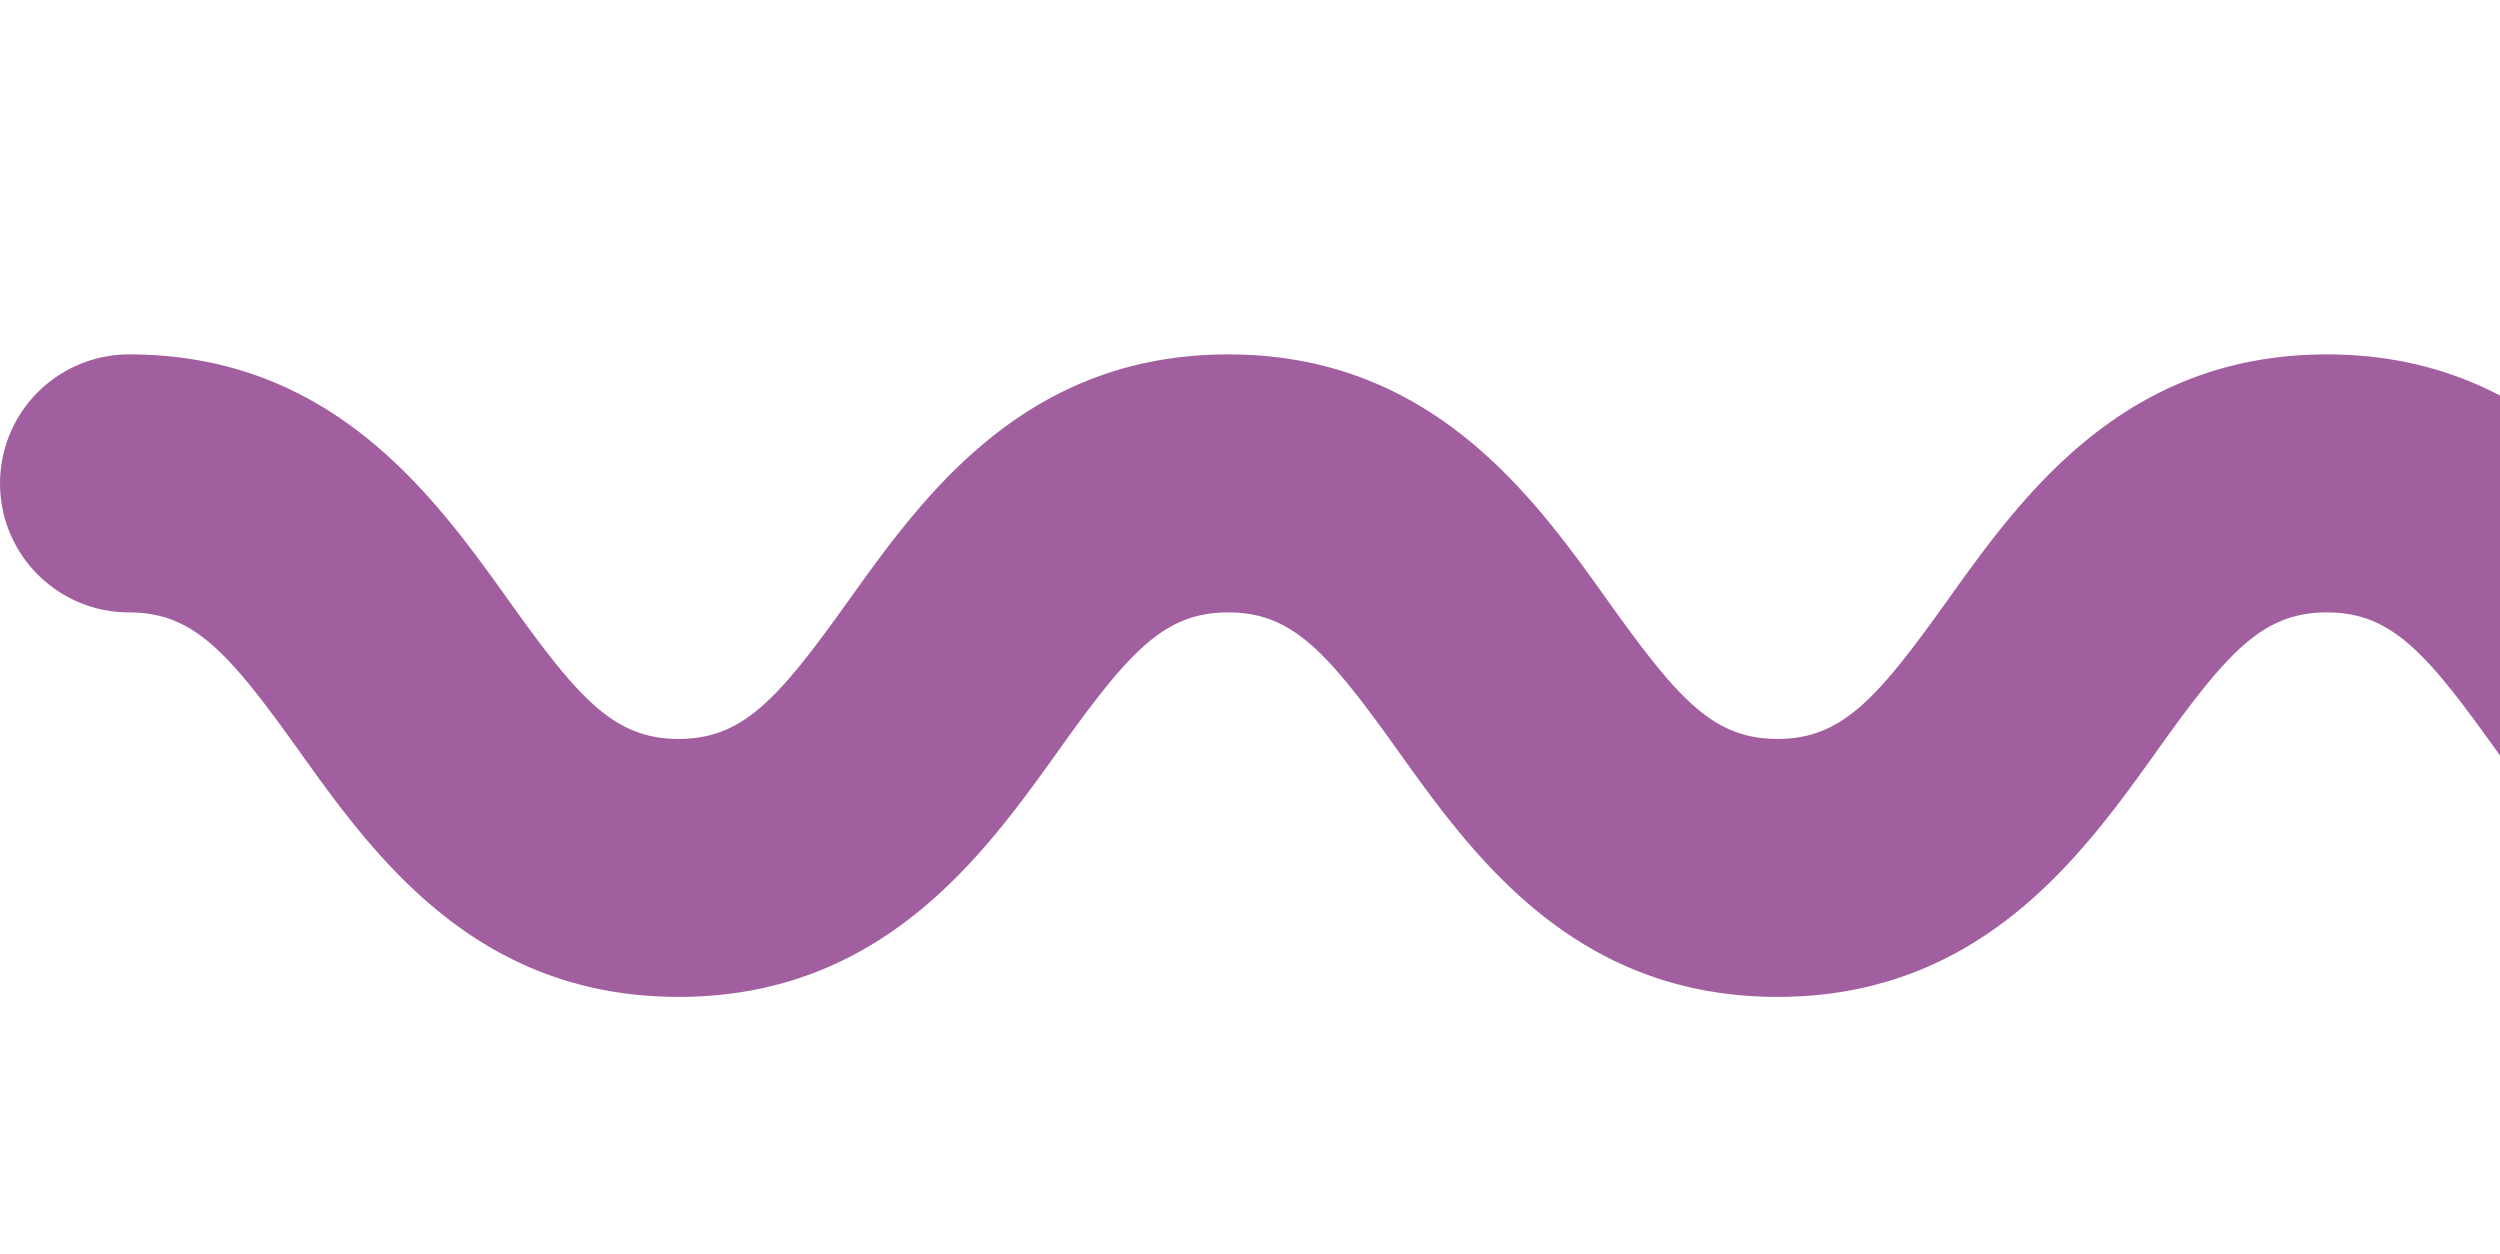 <svg xmlns="http://www.w3.org/2000/svg" xmlns:xlink="http://www.w3.org/1999/xlink" width="323" height="162" viewBox="0 0 323 162"><defs><style>.a,.c{fill:#a25fa0;}.a{stroke:#707070;}.b{clip-path:url(#a);}</style><clipPath id="a"><rect class="a" width="323" height="162" transform="translate(1067 867)"/></clipPath></defs><g class="b" transform="translate(-1067 -867)"><path class="c" d="M1139.616,1223.856c-26.31,0-39.442-18.392-49.036-31.816-9.055-12.692-13.577-17.859-21.9-17.859s-12.849,5.166-21.9,17.859c-9.589,13.424-22.726,31.816-49.036,31.816s-39.447-18.387-49.036-31.816c-9.065-12.692-13.587-17.859-21.919-17.859s-12.865,5.166-21.93,17.859c-9.594,13.429-22.731,31.816-49.052,31.816s-39.447-18.387-49.041-31.816c-9.065-12.692-13.582-17.859-21.919-17.859s-12.87,5.166-21.94,17.864c-9.6,13.424-22.741,31.811-49.067,31.811s-39.463-18.387-49.057-31.811c-9.075-12.7-13.6-17.864-21.951-17.864a16.667,16.667,0,0,1,0-33.334c26.326,0,39.468,18.391,49.067,31.816,9.065,12.7,13.593,17.863,21.94,17.863s12.875-5.172,21.951-17.863c9.594-13.425,22.736-31.816,49.057-31.816s39.453,18.391,49.041,31.822c9.065,12.693,13.587,17.858,21.919,17.858s12.865-5.166,21.935-17.858c9.588-13.43,22.725-31.822,49.046-31.822s39.447,18.391,49.041,31.822c9.065,12.693,13.582,17.858,21.914,17.858s12.849-5.166,21.909-17.858c9.589-13.43,22.72-31.822,49.031-31.822s39.447,18.391,49.036,31.822c9.055,12.693,13.577,17.858,21.9,17.858a16.665,16.665,0,1,1,0,33.329Z" transform="translate(440.839 -228.058)"/></g></svg>